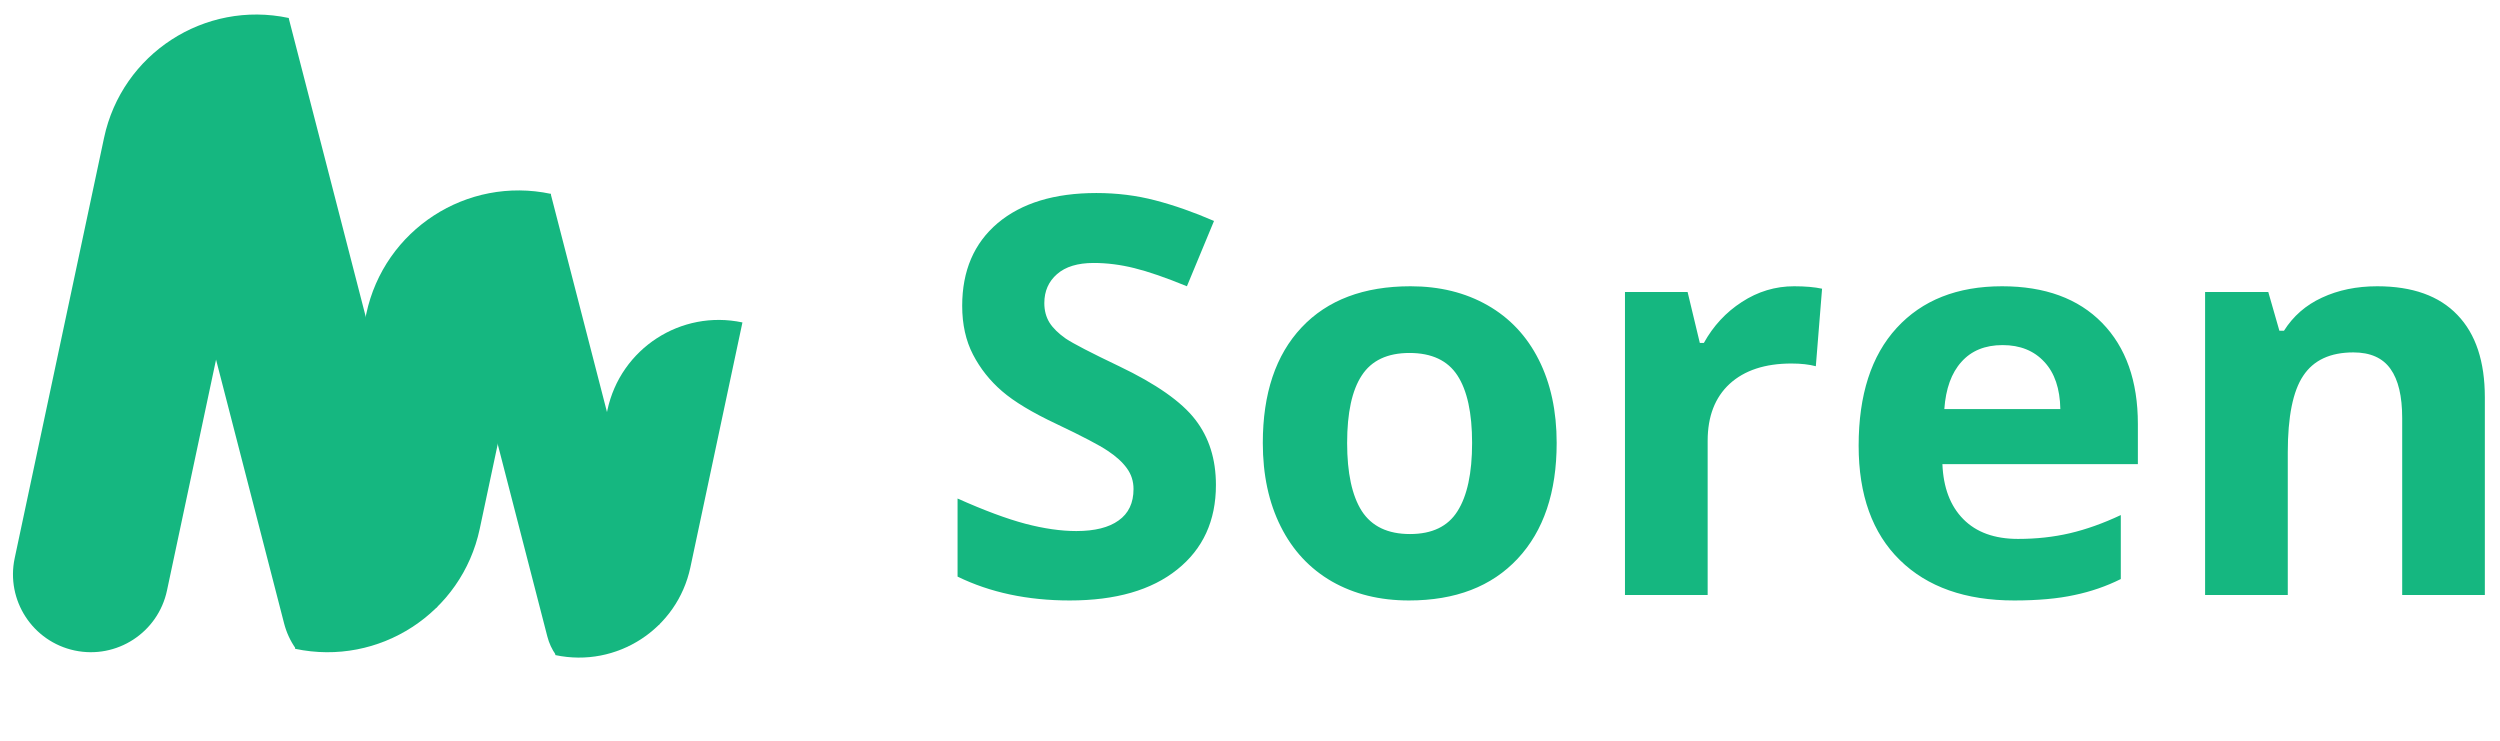 <svg width="81" height="24" viewBox="0 0 81 24" fill="none" xmlns="http://www.w3.org/2000/svg">
<path d="M14.087 18.933L9.353 0.584C6.656 1.281 5.034 4.03 5.729 6.726L9.204 20.195C9.281 20.496 9.41 20.77 9.579 21.01L14.165 19.671C14.176 19.429 14.151 19.18 14.087 18.933Z" fill="#15B780"/>
<path d="M21.304 19.697L17.842 6.28C15.87 6.789 14.683 8.8 15.192 10.771L17.733 20.62C17.789 20.84 17.884 21.041 18.007 21.216L21.361 20.237C21.368 20.06 21.35 19.878 21.304 19.697Z" fill="#15B780"/>
<path d="M3.371 4.467C3.95 1.742 6.628 0.003 9.353 0.582L5.41 19.133C5.12 20.496 3.781 21.365 2.419 21.076C1.056 20.786 0.186 19.447 0.476 18.084L3.371 4.467Z" fill="#15B780"/>
<path d="M11.868 10.166C12.447 7.441 15.125 5.702 17.85 6.281L15.543 17.136C14.964 19.86 12.285 21.6 9.561 21.021L11.868 10.166Z" fill="#15B780"/>
<path d="M19.68 13.288C20.104 11.295 22.062 10.023 24.055 10.447L22.368 18.384C21.944 20.376 19.986 21.648 17.993 21.225L19.68 13.288Z" fill="#15B780"/>
<path d="M39.396 15.713C39.396 16.873 38.977 17.786 38.14 18.454C37.308 19.121 36.149 19.455 34.661 19.455C33.291 19.455 32.079 19.197 31.025 18.682V16.152C31.892 16.539 32.624 16.811 33.221 16.969C33.824 17.127 34.375 17.206 34.872 17.206C35.47 17.206 35.926 17.092 36.242 16.864C36.565 16.636 36.726 16.296 36.726 15.845C36.726 15.593 36.655 15.371 36.515 15.178C36.374 14.979 36.166 14.788 35.891 14.607C35.622 14.425 35.069 14.135 34.231 13.737C33.447 13.368 32.858 13.014 32.466 12.674C32.073 12.335 31.76 11.94 31.526 11.489C31.292 11.038 31.175 10.511 31.175 9.908C31.175 8.772 31.558 7.879 32.325 7.229C33.098 6.579 34.164 6.254 35.522 6.254C36.19 6.254 36.825 6.333 37.428 6.491C38.037 6.649 38.672 6.872 39.334 7.159L38.456 9.275C37.771 8.994 37.203 8.798 36.752 8.687C36.307 8.576 35.868 8.52 35.434 8.52C34.919 8.52 34.524 8.64 34.249 8.88C33.974 9.12 33.836 9.433 33.836 9.82C33.836 10.06 33.892 10.271 34.003 10.452C34.114 10.628 34.29 10.801 34.53 10.97C34.776 11.134 35.352 11.433 36.26 11.866C37.46 12.44 38.283 13.017 38.728 13.597C39.173 14.171 39.396 14.876 39.396 15.713ZM43.647 14.352C43.647 15.324 43.805 16.059 44.121 16.556C44.443 17.054 44.964 17.303 45.684 17.303C46.399 17.303 46.911 17.057 47.221 16.565C47.538 16.068 47.696 15.33 47.696 14.352C47.696 13.38 47.538 12.651 47.221 12.165C46.905 11.679 46.387 11.436 45.667 11.436C44.952 11.436 44.437 11.679 44.121 12.165C43.805 12.645 43.647 13.374 43.647 14.352ZM50.436 14.352C50.436 15.95 50.014 17.201 49.171 18.102C48.328 19.004 47.154 19.455 45.649 19.455C44.706 19.455 43.875 19.25 43.155 18.84C42.435 18.424 41.881 17.83 41.495 17.057C41.108 16.284 40.915 15.383 40.915 14.352C40.915 12.748 41.334 11.5 42.171 10.61C43.008 9.72 44.185 9.275 45.702 9.275C46.645 9.275 47.476 9.48 48.196 9.89C48.916 10.3 49.47 10.889 49.856 11.656C50.243 12.423 50.436 13.321 50.436 14.352ZM58.13 9.275C58.493 9.275 58.795 9.302 59.035 9.354L58.833 11.866C58.616 11.808 58.352 11.778 58.042 11.778C57.187 11.778 56.52 11.998 56.04 12.437C55.565 12.876 55.328 13.491 55.328 14.282V19.279H52.649V9.46H54.678L55.074 11.111H55.205C55.51 10.561 55.92 10.118 56.435 9.785C56.956 9.445 57.521 9.275 58.13 9.275ZM64.884 11.181C64.316 11.181 63.871 11.363 63.549 11.726C63.227 12.083 63.043 12.592 62.996 13.254H66.755C66.743 12.592 66.571 12.083 66.237 11.726C65.903 11.363 65.452 11.181 64.884 11.181ZM65.262 19.455C63.681 19.455 62.445 19.019 61.555 18.146C60.665 17.274 60.22 16.038 60.22 14.44C60.22 12.794 60.63 11.524 61.45 10.628C62.276 9.726 63.414 9.275 64.867 9.275C66.254 9.275 67.335 9.671 68.108 10.461C68.88 11.252 69.267 12.344 69.267 13.737V15.037H62.934C62.964 15.798 63.189 16.393 63.611 16.82C64.032 17.247 64.624 17.461 65.385 17.461C65.976 17.461 66.535 17.4 67.062 17.277C67.589 17.154 68.14 16.958 68.714 16.688V18.761C68.245 18.995 67.745 19.168 67.212 19.279C66.679 19.396 66.029 19.455 65.262 19.455ZM80.509 19.279H77.831V13.544C77.831 12.835 77.705 12.306 77.453 11.954C77.201 11.597 76.8 11.418 76.25 11.418C75.5 11.418 74.959 11.67 74.625 12.174C74.291 12.671 74.124 13.5 74.124 14.659V19.279H71.445V9.46H73.492L73.852 10.716H74.001C74.3 10.242 74.71 9.884 75.231 9.644C75.758 9.398 76.355 9.275 77.022 9.275C78.164 9.275 79.031 9.586 79.622 10.206C80.214 10.821 80.509 11.711 80.509 12.876V19.279Z" fill="#15B780"/>
</svg>
